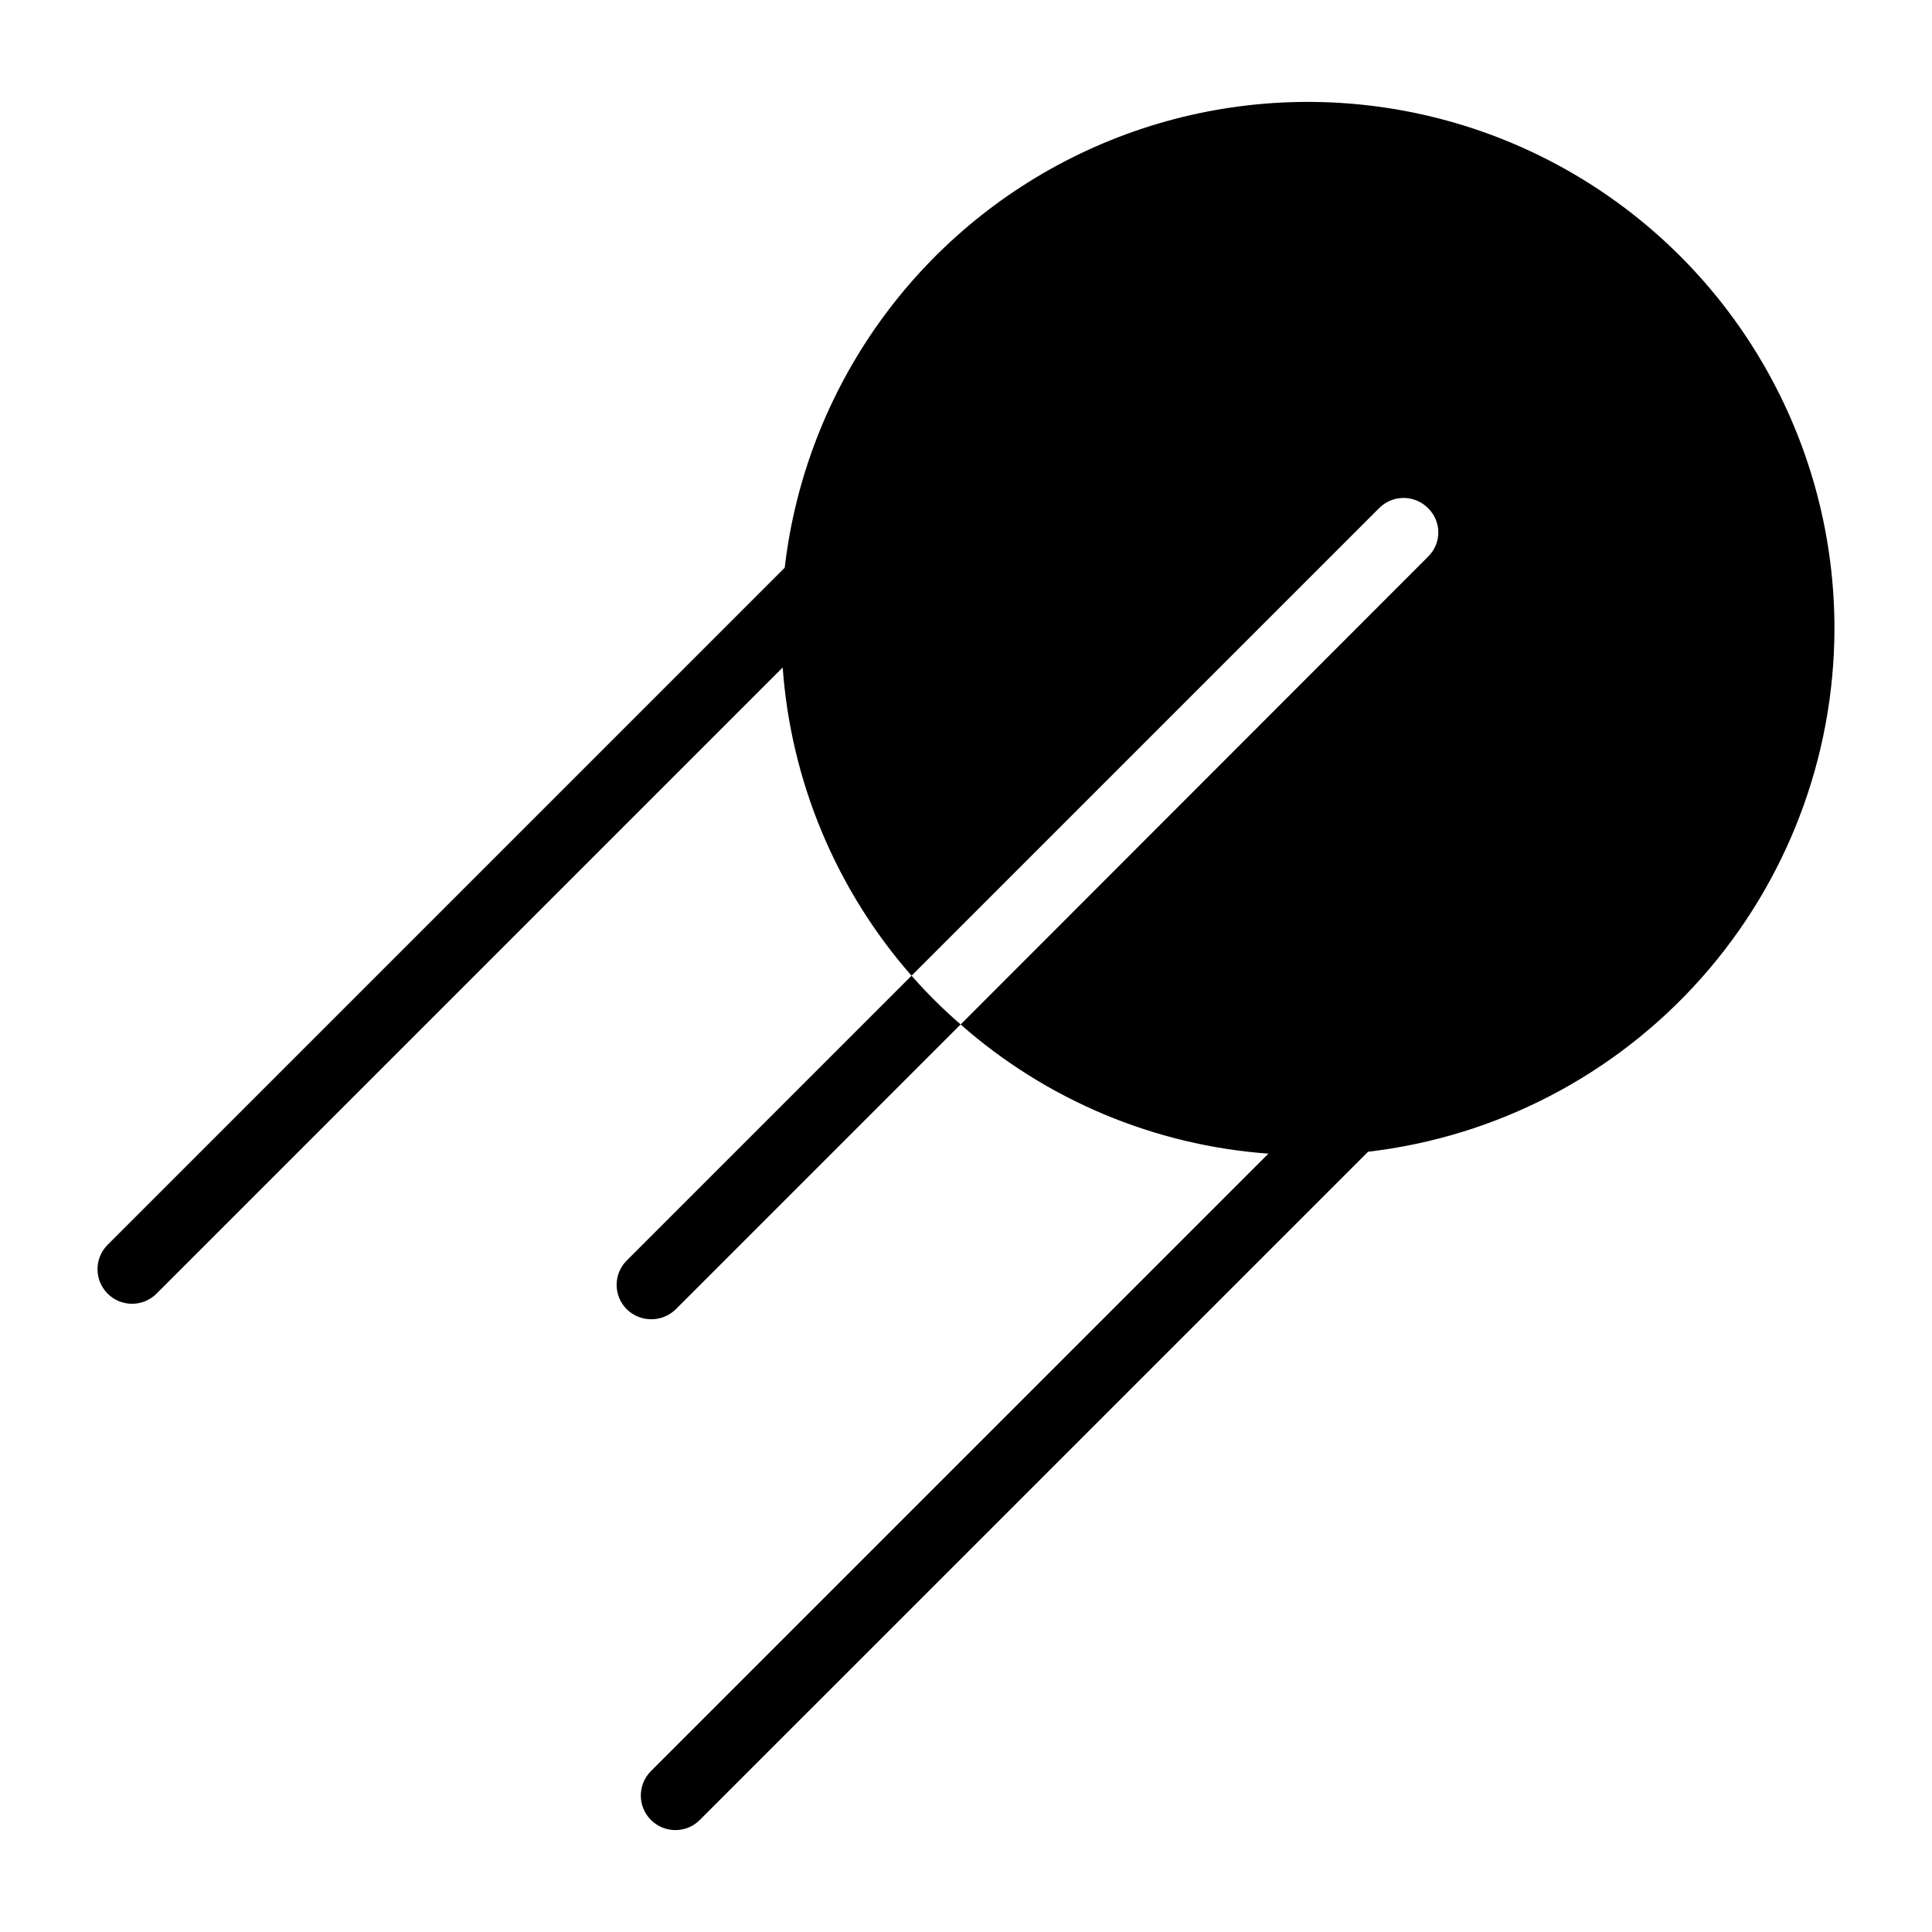 <?xml version="1.0" encoding="UTF-8"?>
<!-- Uploaded to: ICON Repo, www.iconrepo.com, Generator: ICON Repo Mixer Tools -->
<svg fill="#000000" width="800px" height="800px" version="1.1" viewBox="144 144 512 512" xmlns="http://www.w3.org/2000/svg">
 <g>
  <path d="m630.15 310.61c0.016-47.945-24.586-92.543-65.148-118.11-40.562-25.562-91.406-28.516-134.66-7.82-43.25 20.699-72.848 62.145-78.387 109.77l-179.43 179.43c-3.578 3.574-3.578 9.375 0 12.953 3.578 3.574 9.375 3.574 12.953 0l165.94-165.94c2.184 30.219 14.176 58.902 34.148 81.688l123.94-123.94h-0.004c1.715-1.715 4.035-2.68 6.461-2.68 2.422 0 4.746 0.965 6.457 2.68 1.754 1.688 2.75 4.019 2.75 6.457s-0.996 4.769-2.75 6.457l-123.84 123.94h-0.004c22.719 20.016 51.367 32.043 81.562 34.234l-163.63 163.63c-3.574 3.578-3.574 9.379 0 12.953 3.578 3.578 9.379 3.578 12.953 0l177.1-177.09c33.996-3.969 65.355-20.27 88.137-45.82 22.777-25.547 35.395-58.562 35.453-92.789z"/>
  <path d="m385.57 402.57-75.48 75.48c-1.715 1.711-2.68 4.031-2.68 6.457 0 2.422 0.965 4.746 2.68 6.457 3.613 3.543 9.395 3.543 13.008 0l75.48-75.48c-4.629-4-8.977-8.316-13.008-12.914z"/>
 </g>
</svg>
